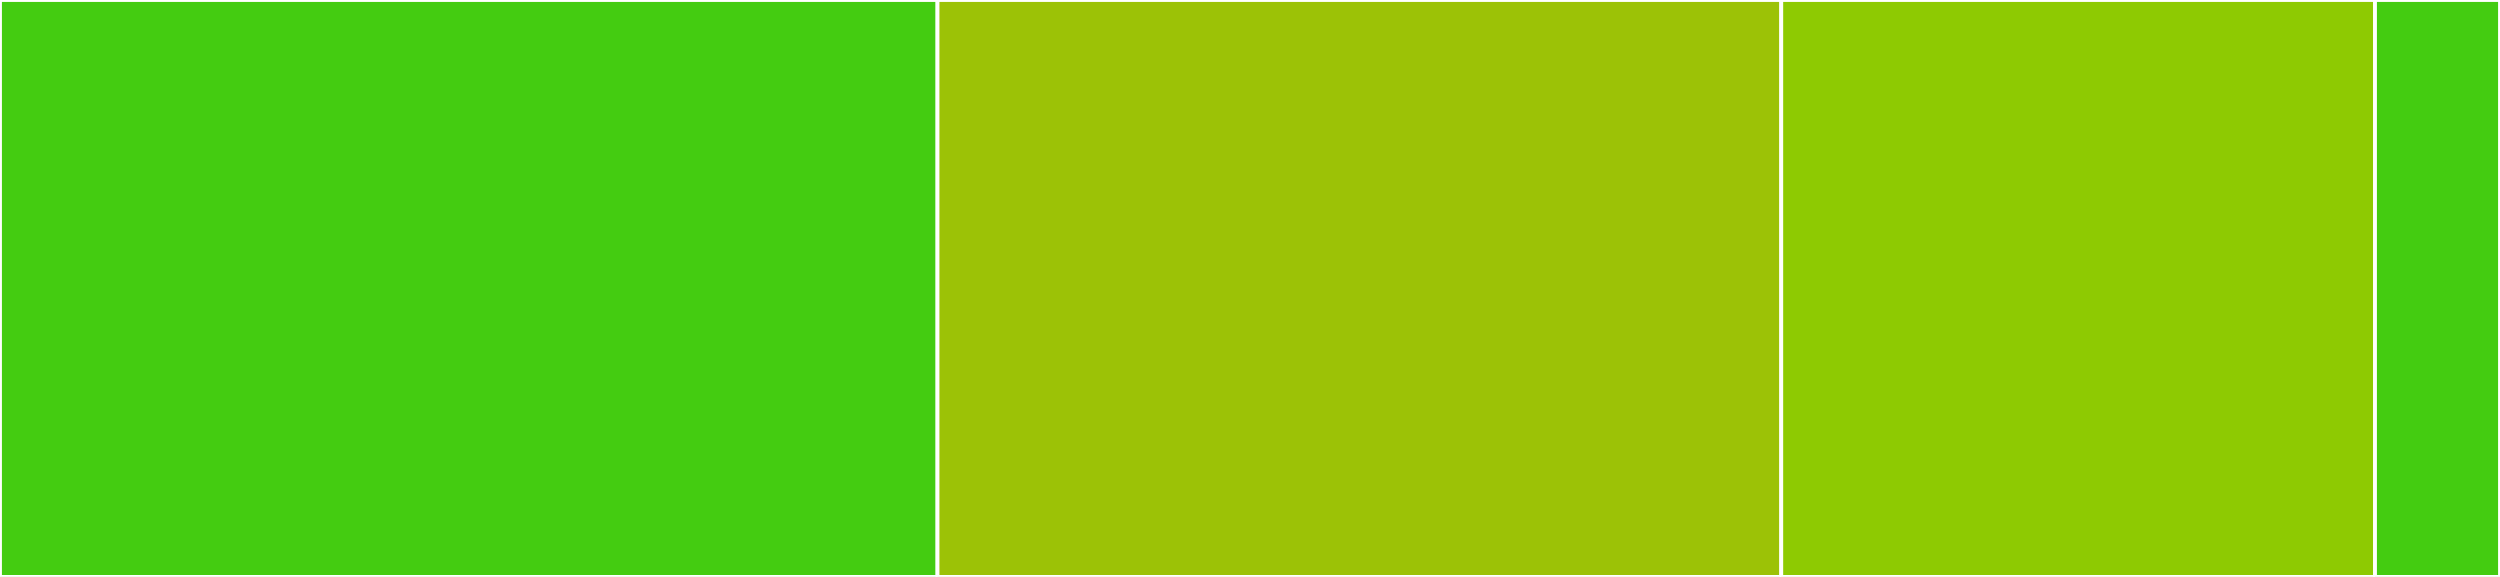 <svg baseProfile="full" width="650" height="150" viewBox="0 0 650 150" version="1.1"
xmlns="http://www.w3.org/2000/svg" xmlns:ev="http://www.w3.org/2001/xml-events"
xmlns:xlink="http://www.w3.org/1999/xlink">

<rect x="0" y="0" width="650" height="150" fill="#333333" stroke="none"/>

<style>rect.s{mask:url(#mask);}</style>
<defs>
  <pattern id="white" width="4" height="4" patternUnits="userSpaceOnUse" patternTransform="rotate(45)">
    <rect width="2" height="2" transform="translate(0,0)" fill="white"></rect>
  </pattern>
  <mask id="mask">
    <rect x="0" y="0" width="100%" height="100%" fill="url(#white)"></rect>
  </mask>
</defs>

<rect x="0" y="0" width="243.75" height="150.0" fill="#4c1" stroke="white" stroke-width="1" class=" tooltipped" data-content="deepEquals.js"><title>deepEquals.js</title></rect>
<rect x="243.75" y="0" width="219.375" height="150.0" fill="#9cc206" stroke="white" stroke-width="1" class=" tooltipped" data-content="memoize.js"><title>memoize.js</title></rect>
<rect x="463.125" y="0" width="154.375" height="150.0" fill="#8eca02" stroke="white" stroke-width="1" class=" tooltipped" data-content="lruCache.js"><title>lruCache.js</title></rect>
<rect x="617.5" y="0" width="32.5" height="150.0" fill="#4c1" stroke="white" stroke-width="1" class=" tooltipped" data-content="singletonCache.js"><title>singletonCache.js</title></rect>
</svg>